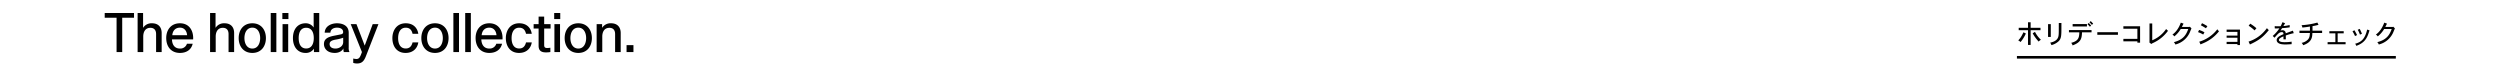 <svg id="DESK_J04282_Hol_Global_CPGN_Look_0_title_DESK_copy_JP.svg" data-name="DESK/J04282_Hol_Global_CPGN_Look_0_title_DESK_copy_JP.svg" xmlns="http://www.w3.org/2000/svg" width="1920" height="60" viewBox="0 0 1920 60">
  <defs>
    <style>
      .cls-1 {
        fill: none;
      }

      .cls-2 {
        fill-rule: evenodd;
      }
    </style>
  </defs>
  <rect id="copy_base" class="cls-1" width="1920" height="60"/>
  <g id="CTA">
    <rect id="line-h" x="1549" y="43" width="291" height="2"/>
    <path id="ホリデーコレクションをチェック" class="cls-2" d="M5604.51,1173.1v4.25h-7.14v1.82h7.14v11.36h2.02v-11.36h7.57v-1.82h-7.57v-4.25h-2.02Zm3.58,8.49a30.637,30.637,0,0,0,4.62,6.34,6.058,6.058,0,0,1,1.73-1.38,21.106,21.106,0,0,1-4.57-6.08Zm-7.06-.78c-1.64,3.32-2.26,4.36-4.02,6.22a6.913,6.913,0,0,1,1.78,1.26,27.822,27.822,0,0,0,4.08-6.56Zm27.12-7.17c0,8.17,0,9.01-.36,10.51-0.9,3.34-4.38,4.18-6.26,4.62a5.586,5.586,0,0,1,.96,1.88,12.663,12.663,0,0,0,5.78-3.22c1.52-1.68,1.66-3.52,1.8-5.36,0.08-1.2.1-1.72,0.1-8.43h-2.02Zm-8.24.88v9.83h2.1v-9.83h-2.1Zm31.8-1.42a25.023,25.023,0,0,1,1.86,2l0.98-.9a22.414,22.414,0,0,0-1.88-1.98Zm-1.52,1.46c0.62,0.58,1.3,1.31,1.86,1.95l0.94-.84a25.305,25.305,0,0,0-1.84-2.01Zm-14.24,4.55v1.72h7.98c-0.1,4.24-.78,6.66-6.28,8.08a4.147,4.147,0,0,1,1.08,1.96c6.6-2.4,7.06-5.4,7.26-10.04h7.32v-1.72h-17.36Zm2.84-4.63v1.85h10.98v-1.85h-10.98Zm18.95,6.23v2h15.85v-2h-15.85Zm20.01-4.54v1.9h10.76v7.76h-10.76v1.92h10.76v1.02h2.08v-12.6h-12.84Zm20.07-2.15v14.07l-0.16.4,1.5,1.32a4.7,4.7,0,0,1,1.1-.68,29.059,29.059,0,0,0,11.77-9.48,10.316,10.316,0,0,1-1.44-1.38,23.807,23.807,0,0,1-10.67,8.66v-12.91h-2.1Zm24.86,2.65c0.44-.8.86-1.69,1.28-2.51l-2.08-.78c-2.1,5.59-4.62,7.79-6.46,9.21a4.005,4.005,0,0,1,1.46,1.36,21.142,21.142,0,0,0,4.9-5.66h5.8c-1.58,4.44-3.88,8.28-11.08,10.08a4.483,4.483,0,0,1,1.16,1.82,16.388,16.388,0,0,0,10.86-8.78c0.24-.48,1.24-3,1.54-3.56l-1.24-1.34-0.3.16h-5.84Zm17.35,4.14a20.042,20.042,0,0,0-4.14-1.82l-0.8,1.7a20.842,20.842,0,0,1,3.96,1.84Zm2.24-4.72a38.658,38.658,0,0,0-4.12-2.27l-0.88,1.6c1.08,0.57,1.36.73,3.9,2.29Zm-5.26,14c1.16-.52,1.8-0.76,2.34-1a30.261,30.261,0,0,0,11.86-9.08,6.551,6.551,0,0,1-1.3-1.54,27.183,27.183,0,0,1-13.88,9.56Zm20.03-11.34v1.72h8.31v2.86h-8.31v1.66h8.31v3.16h-8.31v1.68h8.31v0.76h1.94v-11.84h-10.25Zm22.89-1.08a33.131,33.131,0,0,0-4.74-3.49l-1.22,1.59a31.26,31.26,0,0,1,4.54,3.58Zm-4.98,12.48c7.06-3.28,10.14-5.68,14.52-11.06a5.4,5.4,0,0,1-1.44-1.5,33.336,33.336,0,0,1-2.86,3.38,27,27,0,0,1-11.28,6.98Zm24.99-17.11c-0.44,1.08-.8,1.94-1.38,3.07-0.92.06-1.46,0.06-1.9,0.06-1.08,0-1.92-.02-2.7-0.08l0.06,1.72c0.32,0.02.62,0.04,0.9,0.04,0.26,0,1.74-.04,2.68-0.1a27.816,27.816,0,0,1-5.16,5.86l1.4,1.36c2.88-3.34,3.76-4.28,5.62-4.28,1.22,0,1.24.88,1.24,1.56-2.3,1.02-5.22,2.28-5.22,4.56a2.667,2.667,0,0,0,1.16,2.14c1.44,1.14,4.14,1.2,5.62,1.2,0.64,0,2.36-.04,4.72-0.24v-1.92a33.141,33.141,0,0,1-5.3.4c-1.08,0-4.46,0-4.46-1.7,0-1.22,1.82-2.04,3.48-2.76v2.26h1.82c-0.02-.76-0.02-2.06-0.04-2.92a40.557,40.557,0,0,1,6.11-1.78l-0.64-1.94q-2.775.99-5.51,2.04a2.338,2.338,0,0,0-2.66-2.36,5.344,5.344,0,0,0-1.32.22c0.3-.5.82-1.24,1.2-1.84a56.63,56.63,0,0,0,5.86-.62l-0.1-1.79a25,25,0,0,1-4.8.81c0.38-.57.9-1.45,1.34-2.17Zm23.07,3.03a38.019,38.019,0,0,0,4.62-1.01l-0.9-1.72a57.225,57.225,0,0,1-12.14,2,5.338,5.338,0,0,1,.62,1.81c2.2-.18,4.46-0.52,5.82-0.78v3.18h-8.04v1.78h8.02c-0.12,2.02-.24,3.48-1.42,4.92a9.332,9.332,0,0,1-4.96,2.68,5.526,5.526,0,0,1,1.22,1.8c6.68-2.34,6.96-6.12,7.06-9.4h7.48v-1.78h-7.38v-3.48Zm12.93,3.86v1.66h4.62v6.74h-5.96v1.64h13.82v-1.64h-6.1v-6.74h4.64v-1.66h-11.02Zm21.82-1.08a27.747,27.747,0,0,1,1.69,3.74l1.52-.66a39.486,39.486,0,0,0-1.7-3.74Zm7.21-.14c-1.8,7.72-4.82,9.62-9.25,10.9a3.834,3.834,0,0,1,.9,1.62c7.07-2.54,8.57-6.68,10.17-11.92Zm-11.25,1.32a29.149,29.149,0,0,1,1.94,3.68l1.56-.78c-0.86-1.72-1.12-2.18-2.02-3.7Zm25.2-3.36c0.44-.8.86-1.69,1.28-2.51l-2.08-.78c-2.1,5.59-4.62,7.79-6.46,9.21a4.005,4.005,0,0,1,1.46,1.36,21.142,21.142,0,0,0,4.9-5.66h5.8c-1.58,4.44-3.88,8.28-11.08,10.08a4.483,4.483,0,0,1,1.16,1.82,16.388,16.388,0,0,0,10.86-8.78c0.24-.48,1.24-3,1.54-3.56l-1.24-1.34-0.3.16h-5.84Z" transform="translate(-4047 -1156)"/>
  </g>
  <path id="The_holiday_collection." data-name="The holiday collection." class="cls-2" d="M4136.53,1195.97h4.33v-26.33h9.07v-3.65h-22.51v3.65h9.11v26.33Zm16.16,0h4.32v-11.92c0-3.11,1.26-6.68,5.5-6.68,2.82,0,4.37,1.72,4.37,4.83v13.77h4.28V1181.4c0-4.75-2.73-7.52-7.39-7.52a7.62,7.62,0,0,0-6.84,3.45h-0.04v-11.34h-4.2v29.98Zm42.29-6.38h-4.41a5.292,5.292,0,0,1-5.37,3.7c-4.54,0-6.05-3.66-6.13-7.02h16.25a9.571,9.571,0,0,0,.04-1.05c0-5.96-3.19-11.34-10.16-11.34-7.1,0-10.54,5.38-10.54,11.26,0,6.93,3.99,11.51,10.54,11.51C4190.11,1196.65,4193.89,1194.29,4194.98,1189.59Zm-4.28-6.55h-11.38c0.25-3.19,2.18-5.8,5.88-5.8C4188.68,1177.24,4190.45,1179.89,4190.7,1183.04Zm17.64,12.93h4.32v-11.92c0-3.11,1.26-6.68,5.5-6.68,2.82,0,4.37,1.72,4.37,4.83v13.77h4.28V1181.4c0-4.75-2.73-7.52-7.39-7.52a7.62,7.62,0,0,0-6.84,3.45h-0.04v-11.34h-4.2v29.98Zm32.47,0.68c6.76,0,10.41-5.09,10.41-11.39s-3.65-11.38-10.41-11.38c-6.81,0-10.5,5.08-10.5,11.38S4234,1196.65,4240.81,1196.65Zm0-3.36c-4.16,0-6.09-3.87-6.09-8.03s1.89-8.02,6.09-8.02c4.11,0,6,3.87,6,8.02S4244.92,1193.29,4240.81,1193.29Zm14.11,2.68h4.32v-29.98h-4.32v29.98Zm9.09,0h4.33v-21.42h-4.33v21.42Zm-0.16-25.32h4.66v-4.66h-4.66v4.66Zm17.78,26a7.336,7.336,0,0,0,6.43-3.2h0.04v2.52h4.08v-29.98h-4.29v11.08h-0.04a7.208,7.208,0,0,0-6.17-3.19c-5.92,0-9.7,4.41-9.7,11.34S4275.76,1196.65,4281.63,1196.65Zm0.51-3.41c-3.78,0-5.75-3.02-5.75-7.98,0-4.99,1.97-7.93,5.75-7.93s5.84,2.94,5.84,7.93C4287.98,1190.22,4285.92,1193.24,4282.14,1193.24Zm22,3.41c3.11,0,5.67-1.43,6.55-3.45h0.05a9.471,9.471,0,0,0,.29,2.77h4.32v-0.16a6.587,6.587,0,0,1-.54-3.28v-11.34c0-5.63-4.79-7.31-9.07-7.31-4.03,0-9.2,2.02-9.37,7.23h4.37c0.13-2.69,2.52-3.87,5.08-3.87,3.19,0,4.71,1.51,4.71,3.32,0,1.01-.38,1.55-1.81,1.85l-5.08,1.01c-4.75.92-7.85,2.39-7.85,6.46C4295.79,1192.66,4297.76,1196.65,4304.14,1196.65Zm0.51-3.36c-2.9,0-4.5-1.35-4.5-3.45,0-2.14,1.77-2.85,4.5-3.4a30.082,30.082,0,0,0,5.92-1.47v3.36C4310.57,1191.4,4307.59,1193.29,4304.65,1193.29Zm16.65,11.46c3.66,0,5.3-1.97,6.68-5.5l9.66-24.7h-4.41l-6.13,16.47-6.34-16.47h-4.41l8.61,21.42c-0.13.38-.59,1.68-0.72,1.94-0.92,2.26-1.59,3.4-3.61,3.4a10.754,10.754,0,0,1-2.35-.38v3.36A8.533,8.533,0,0,0,4321.3,1204.75Zm37.17-8.1c6.34,0,9.24-4.2,9.78-8.07h-4.41c-0.92,3.82-3.15,4.66-5.25,4.66-4.24,0-5.83-3.73-5.83-7.93,0-4.29,1.64-8.03,5.83-8.03,2.06,0,4.41.76,5.25,4.67h4.41c-0.54-3.87-3.27-8.07-9.66-8.07-6.8,0-10.24,5.34-10.24,11.43S4351.62,1196.65,4358.47,1196.65Zm22.62,0c6.76,0,10.41-5.09,10.41-11.39s-3.65-11.38-10.41-11.38c-6.8,0-10.5,5.08-10.5,11.38S4374.29,1196.65,4381.09,1196.65Zm0-3.36c-4.16,0-6.09-3.87-6.09-8.03s1.89-8.02,6.09-8.02c4.12,0,6,3.87,6,8.02S4385.21,1193.29,4381.09,1193.29Zm14.11,2.68h4.32v-29.98h-4.32v29.98Zm9.08,0h4.33v-29.98h-4.33v29.98Zm28.3-6.38h-4.41a5.292,5.292,0,0,1-5.37,3.7c-4.54,0-6.05-3.66-6.13-7.02h16.25a9.571,9.571,0,0,0,.04-1.05c0-5.96-3.19-11.34-10.16-11.34-7.1,0-10.54,5.38-10.54,11.26,0,6.93,3.99,11.51,10.54,11.51C4427.71,1196.65,4431.49,1194.29,4432.58,1189.59Zm-4.28-6.55h-11.38c0.25-3.19,2.18-5.8,5.88-5.8C4426.28,1177.24,4428.05,1179.89,4428.3,1183.04Zm17.31,13.61c6.34,0,9.24-4.2,9.78-8.07h-4.41c-0.92,3.82-3.15,4.66-5.25,4.66-4.24,0-5.83-3.73-5.83-7.93,0-4.29,1.63-8.03,5.83-8.03,2.06,0,4.41.76,5.25,4.67h4.41c-0.54-3.87-3.27-8.07-9.66-8.07-6.8,0-10.24,5.34-10.24,11.43S4438.76,1196.65,4445.61,1196.65Zm24.07-.68v-3.31a18.681,18.681,0,0,1-2.27.21c-1.68,0-2.48-.38-2.48-2.27v-12.69h4.92v-3.36h-4.92v-5.79h-4.28v5.79h-3.82v3.36h3.82v13.28c0,3.57,1.93,5.04,5.5,5.04A18.372,18.372,0,0,0,4469.68,1195.97Zm3.11,0h4.32v-21.42h-4.32v21.42Zm-0.17-25.32h4.66v-4.66h-4.66v4.66Zm18.54,26c6.76,0,10.41-5.09,10.41-11.39s-3.65-11.38-10.41-11.38c-6.81,0-10.5,5.08-10.5,11.38S4484.35,1196.65,4491.16,1196.65Zm0-3.36c-4.16,0-6.09-3.87-6.09-8.03s1.89-8.02,6.09-8.02c4.11,0,6,3.87,6,8.02S4495.27,1193.29,4491.16,1193.29Zm14.06,2.68h4.33v-11.92c0-3.11,1.25-6.68,5.5-6.68,2.81,0,4.36,1.72,4.36,4.83v13.77h4.29V1181.4c0-4.75-2.73-7.52-7.39-7.52a7.638,7.638,0,0,0-6.85,3.45h-0.04v-2.78h-4.2v21.42Zm22.98,0h5.29v-5.29h-5.29v5.29Z" transform="translate(-4047 -1156)"/>
</svg>
